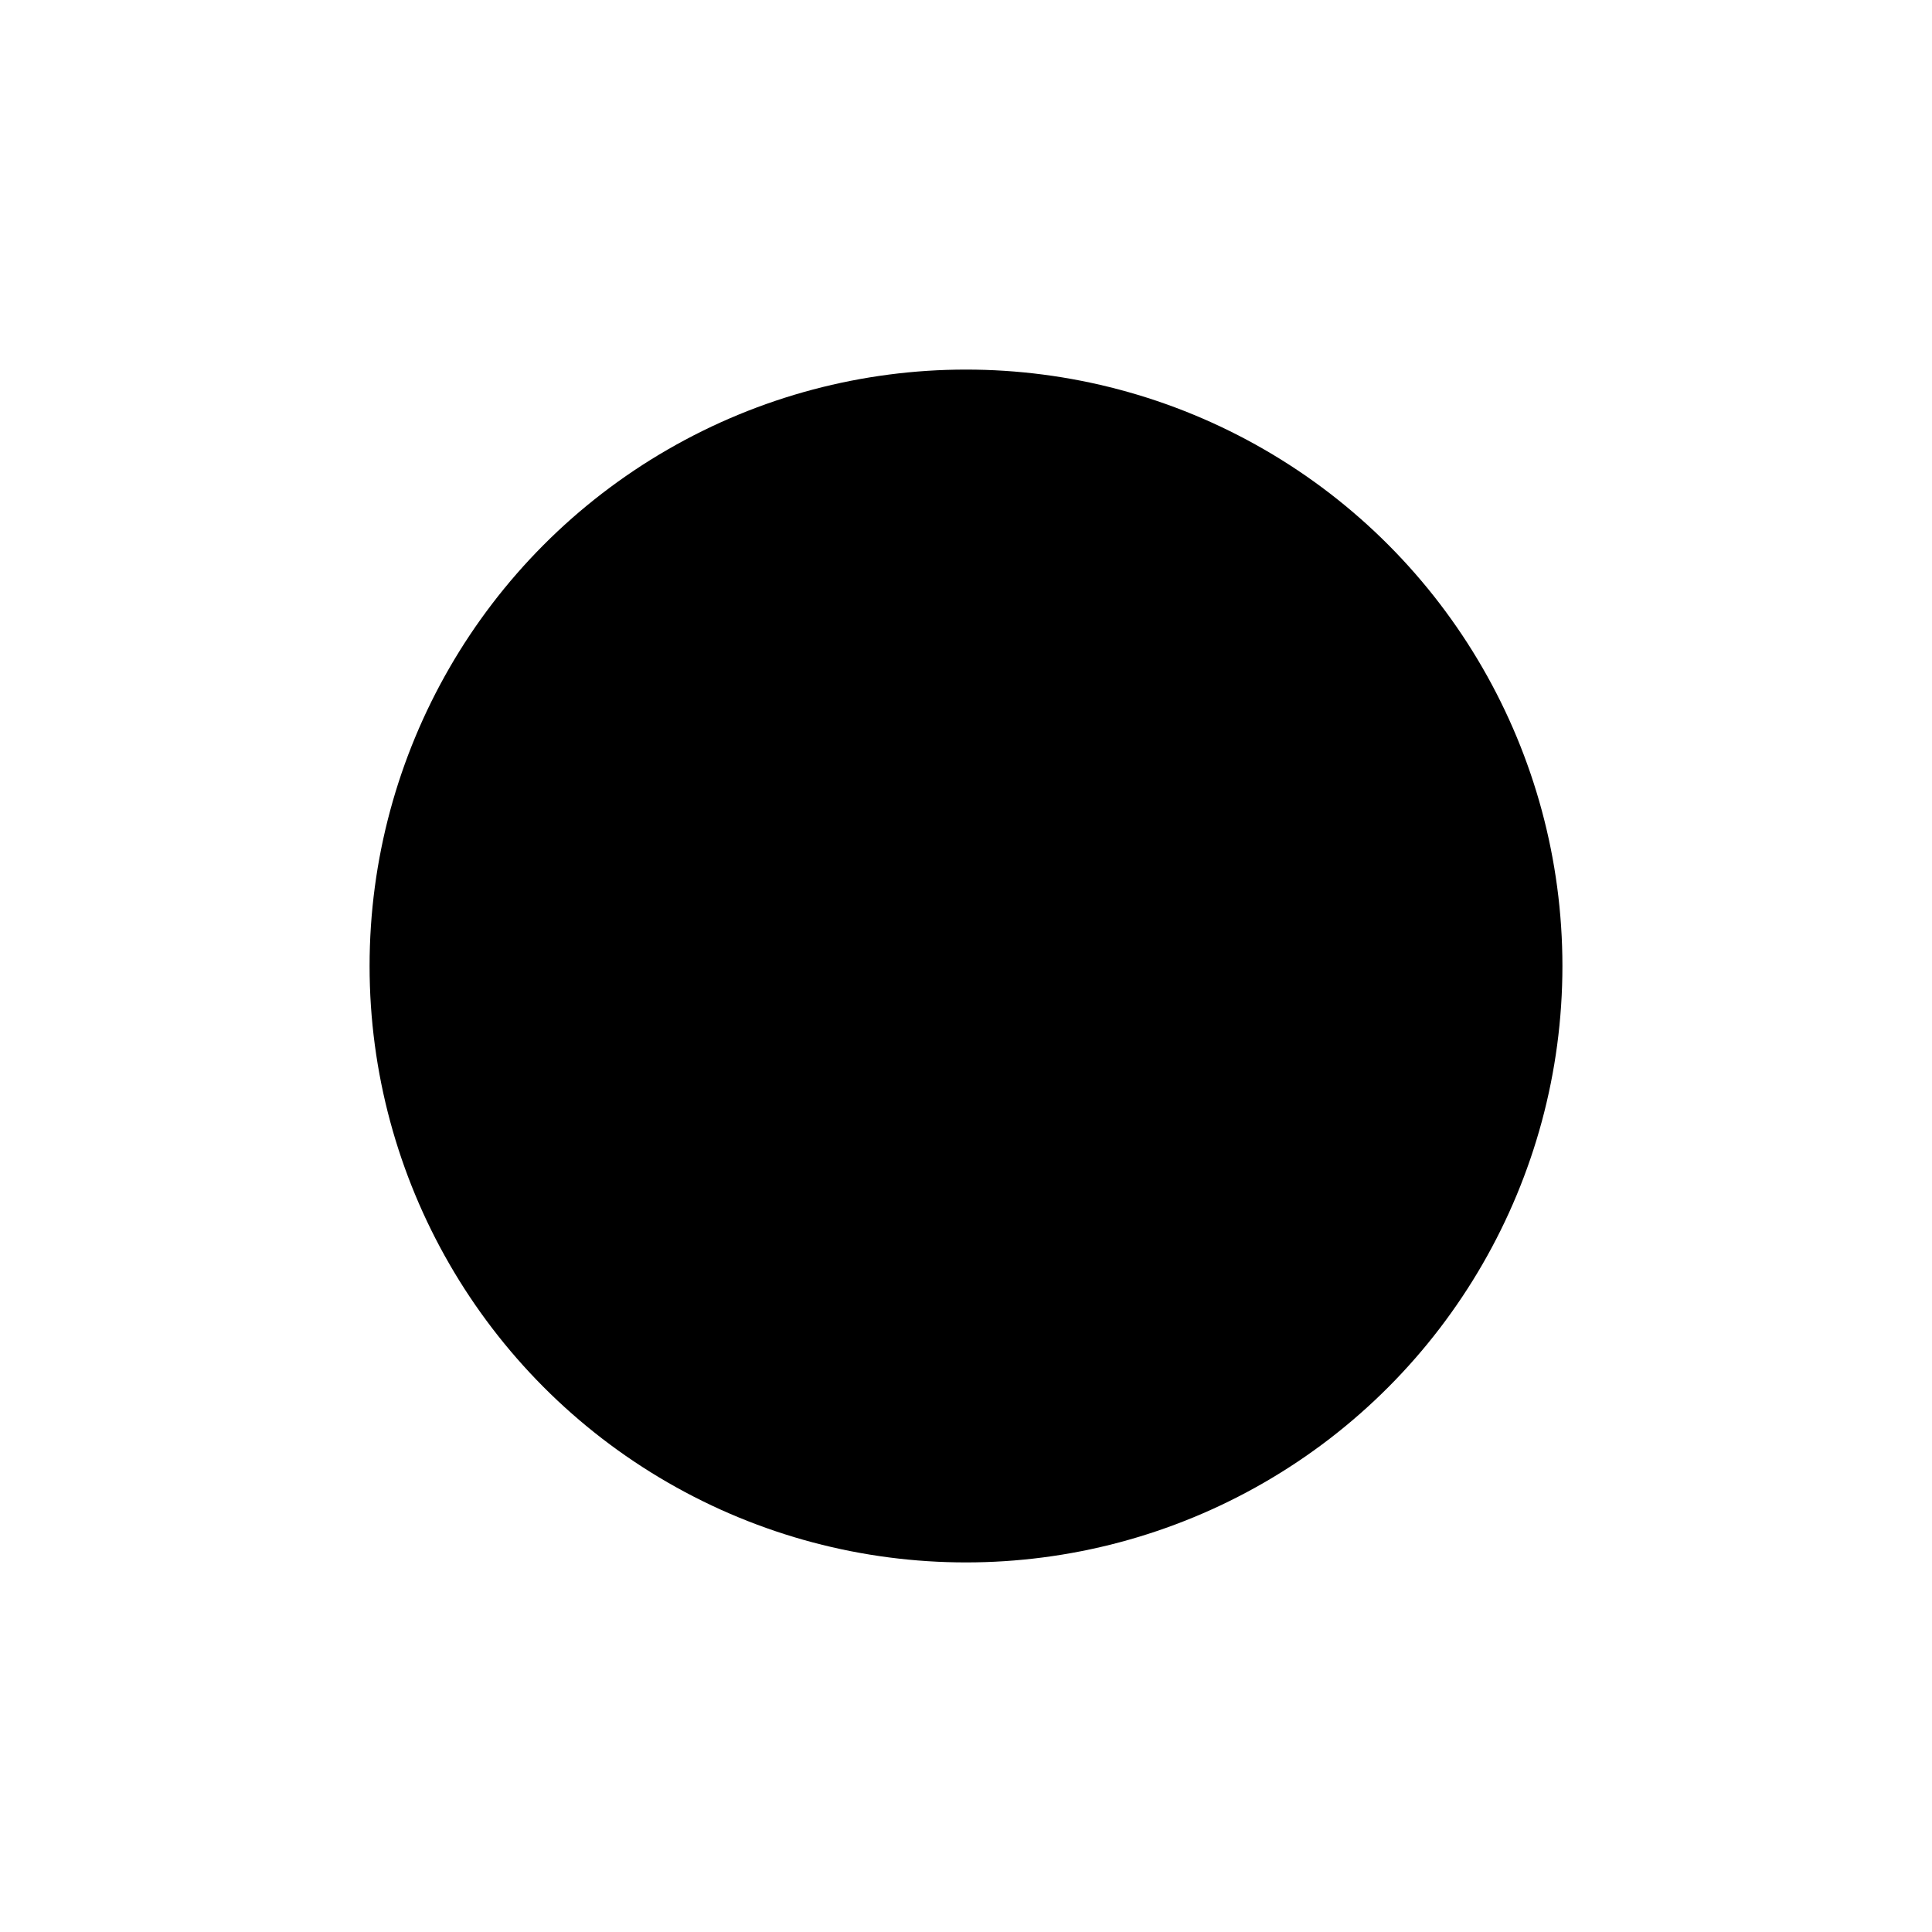 <?xml version="1.0" encoding="UTF-8"?> <svg xmlns="http://www.w3.org/2000/svg" width="2091" height="2091" viewBox="0 0 2091 2091" fill="none"><g filter="url(#filter0_f_23_658)"><circle cx="1045.5" cy="1045.5" r="645.5" fill="black"></circle></g><defs><filter id="filter0_f_23_658" x="0" y="0" width="2091" height="2091" filterUnits="userSpaceOnUse" color-interpolation-filters="sRGB"><feFlood flood-opacity="0" result="BackgroundImageFix"></feFlood><feBlend mode="normal" in="SourceGraphic" in2="BackgroundImageFix" result="shape"></feBlend><feGaussianBlur stdDeviation="200" result="effect1_foregroundBlur_23_658"></feGaussianBlur></filter></defs></svg> 